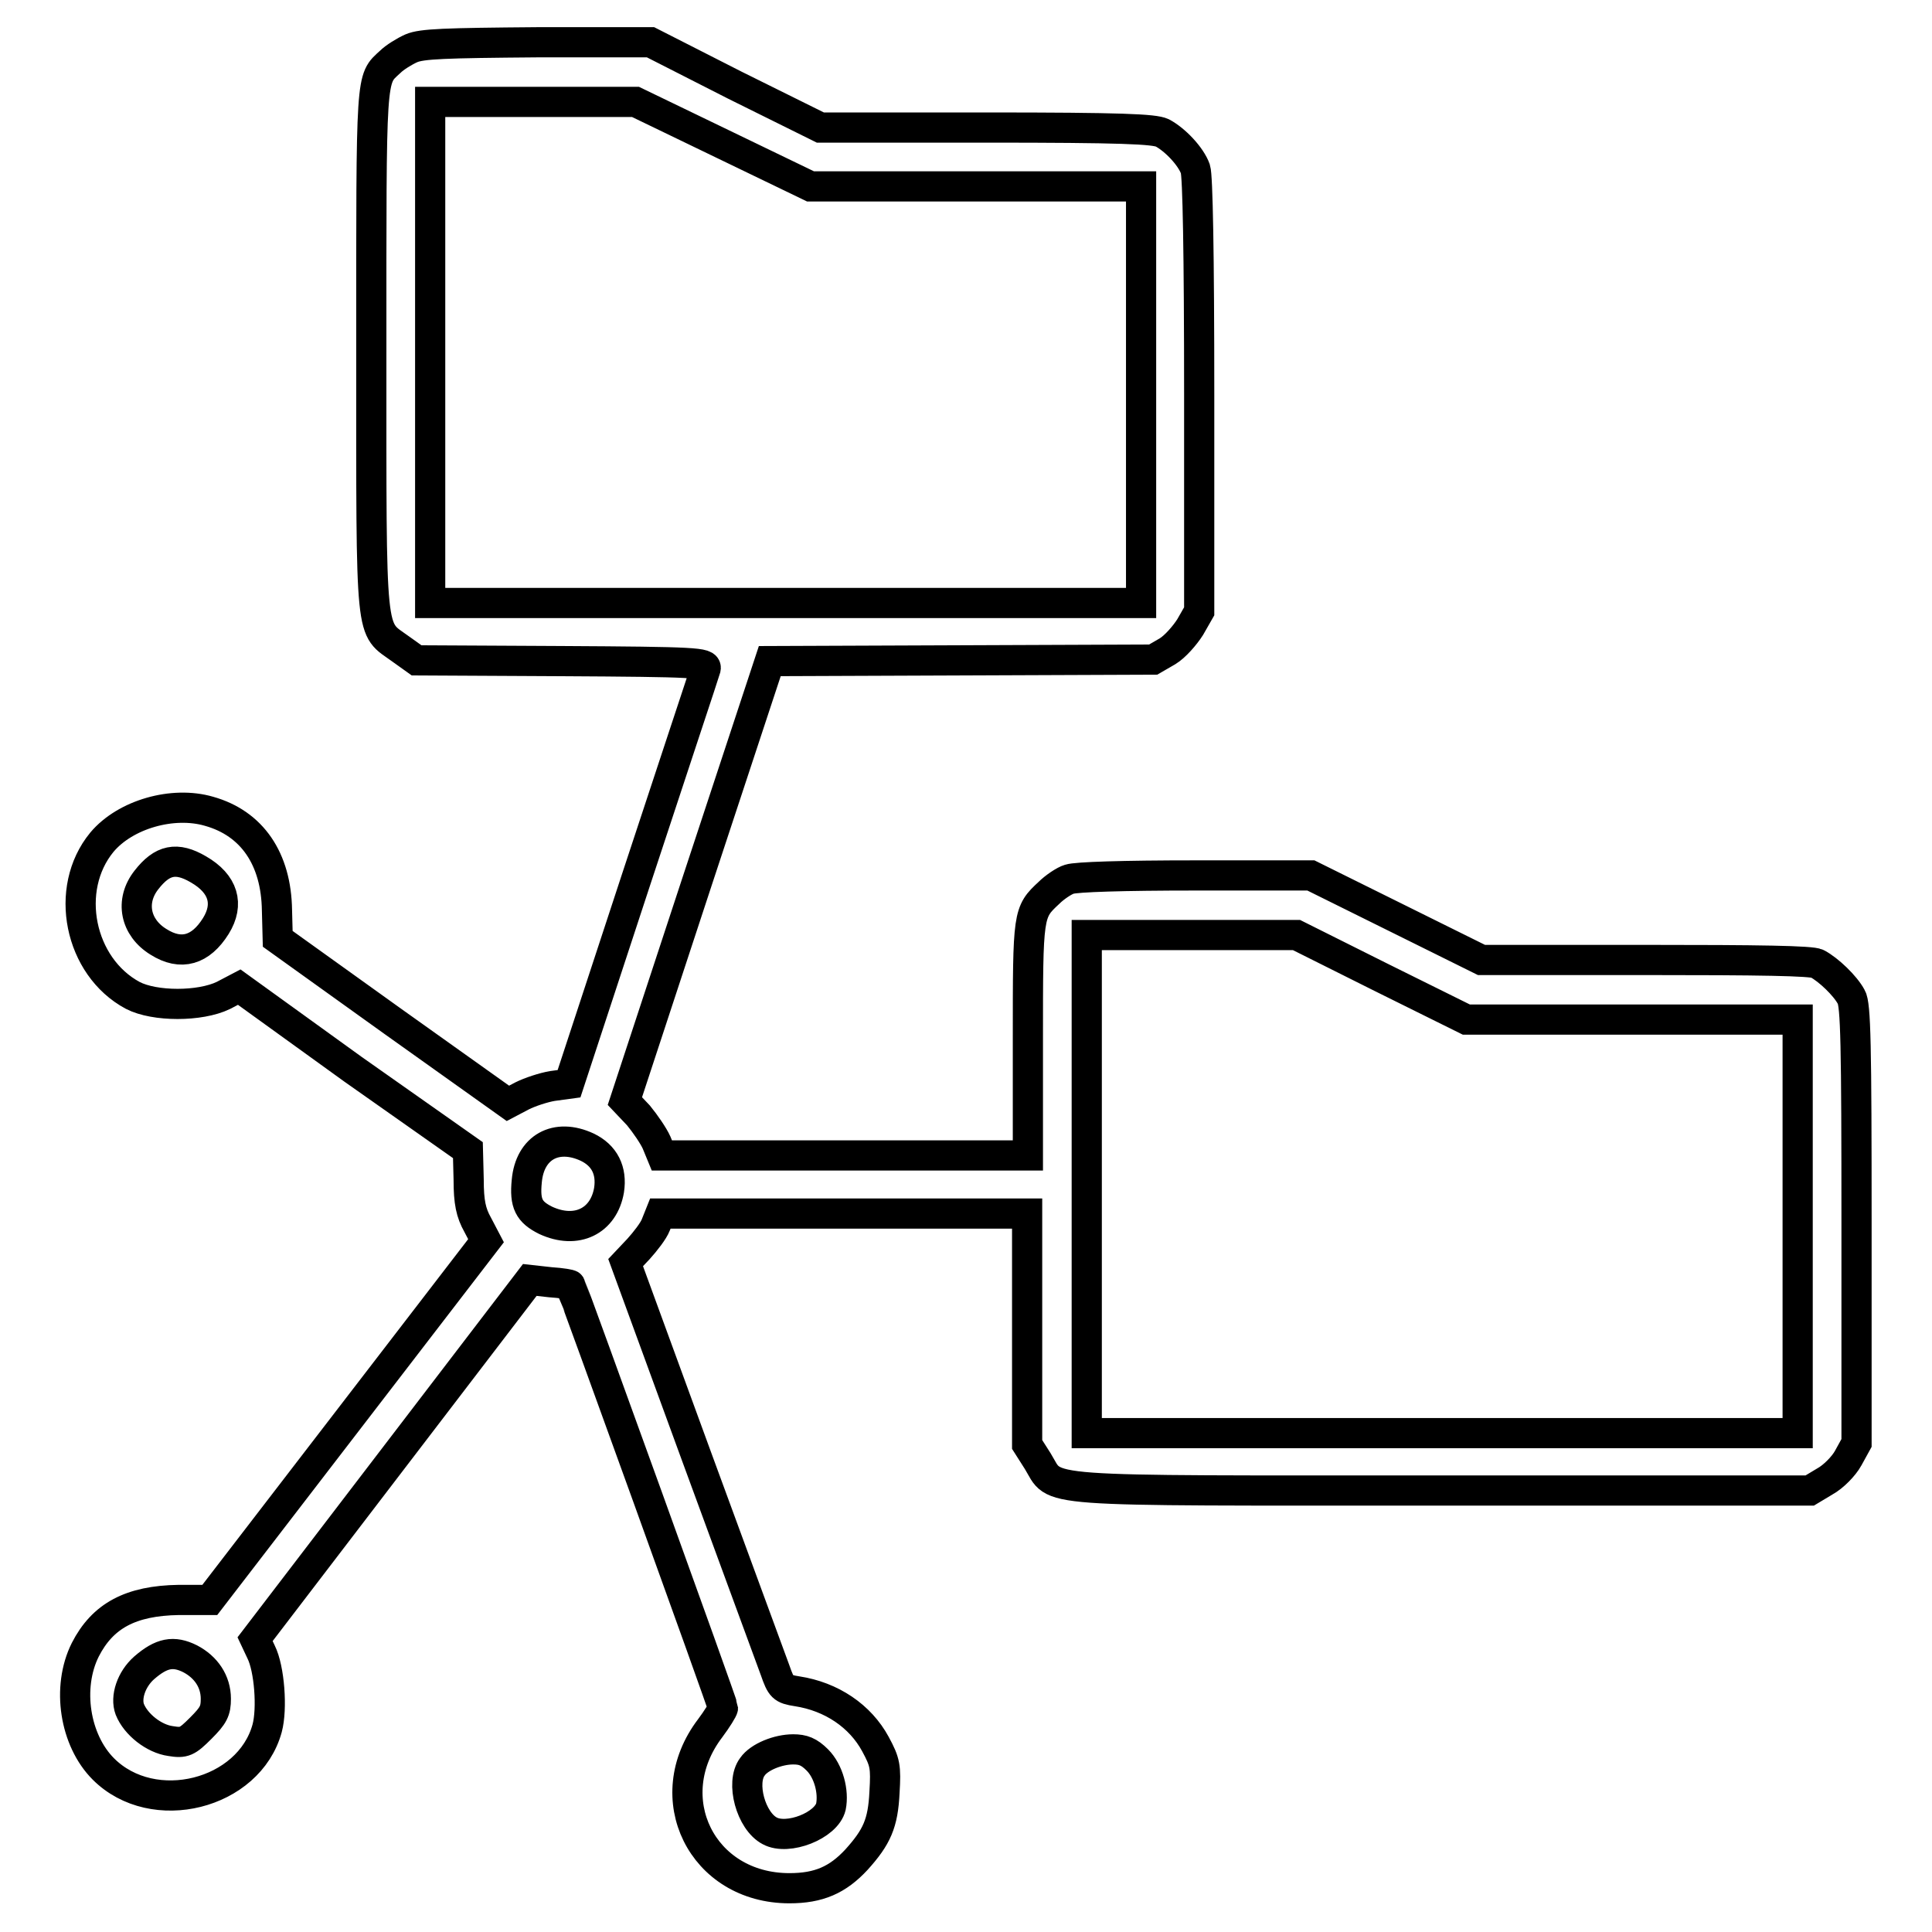 <?xml version="1.0" encoding="utf-8"?>
<!-- Svg Vector Icons : http://www.onlinewebfonts.com/icon -->
<!DOCTYPE svg PUBLIC "-//W3C//DTD SVG 1.1//EN" "http://www.w3.org/Graphics/SVG/1.1/DTD/svg11.dtd">
<svg version="1.1" xmlns="http://www.w3.org/2000/svg" xmlns:xlink="http://www.w3.org/1999/xlink" x="0px" y="0px" viewBox="0 0 256 256" enable-background="new 0 0 256 256" xml:space="preserve">
<g><g><g><path stroke-width="4" fill-opacity="0" stroke="#000000"  d="M54.5,6.4c-0.9,0.4-2.2,1.2-2.8,1.8c-2.6,2.4-2.5,1.1-2.5,38.3c0,39.1-0.2,36.5,3.9,39.5l2.1,1.5l19.2,0.1c17.9,0.1,19.3,0.2,19.1,1c-0.1,0.4-4.3,13-9.2,27.9l-8.9,27.1l-2.2,0.3c-1.2,0.2-3,0.8-4,1.3l-1.9,1L52,135.3l-15.2-10.9l-0.1-3.8c-0.1-6.8-3.3-11.5-9-13.1c-4.8-1.4-11.1,0.4-14.2,4.1c-5.1,6.2-3,16.5,4.1,20.3c2.9,1.5,8.9,1.5,12,0l2.1-1.1l15.1,10.9L62,152.4l0.1,3.9c0,3,0.3,4.4,1.2,6l1.1,2.1l-18.3,23.8L27.8,212l-4.1,0c-6.4,0.1-10.1,2.1-12.4,6.6c-2.5,5-1.4,12,2.4,15.8c6.6,6.6,19.3,3.4,21.7-5.4c0.7-2.6,0.3-7.9-0.8-10.1l-0.8-1.7l18.2-23.8l18.2-23.8l2.7,0.3c1.5,0.1,2.7,0.3,2.7,0.4c0.2,0.3,20.2,55.6,20.2,56c0,0.2-0.8,1.5-1.7,2.7c-7,9.2-1.1,21.2,10.5,21.2c3.9,0,6.4-1.1,8.9-3.8c2.7-3,3.5-4.8,3.7-8.9c0.2-3.4,0.1-4-1.2-6.4c-2-3.7-5.8-6.3-10.4-7c-1.9-0.3-2.1-0.5-2.9-2.8c-0.5-1.4-5.2-14.1-10.4-28.3l-9.4-25.7l1.7-1.8c0.9-1,2-2.4,2.3-3.2l0.6-1.5H112h24.1v15.3v15.3l1.4,2.2c2.6,4.2-1.4,3.9,53.6,3.9h48.7l2-1.2c1.1-0.6,2.5-2,3.1-3.1l1.1-2v-28.9c0-23.9-0.1-29.2-0.7-30.2c-0.8-1.5-3-3.6-4.5-4.4c-0.7-0.4-7.7-0.5-22.8-0.5h-21.7l-11.3-5.6l-11.3-5.6h-15.3c-9.6,0-15.8,0.2-16.7,0.5c-0.7,0.2-2,1.1-2.7,1.8c-2.8,2.6-2.8,2.7-2.8,19.4v15.4h-24.2H87.7l-0.7-1.7c-0.4-0.9-1.5-2.5-2.4-3.6l-1.8-1.9l9.6-29.2l9.6-29.1l25.4-0.1l25.4-0.1l1.9-1.1c1-0.6,2.3-2.1,3-3.2l1.2-2.1V52.4c0-19-0.2-29.1-0.5-30c-0.6-1.7-2.7-3.9-4.4-4.8c-1.1-0.5-5.3-0.7-23.3-0.7h-22l-11.3-5.6L86.2,5.6h-15C58.9,5.7,55.9,5.8,54.5,6.4z M95.8,19.1l11.6,5.6h21.9h21.9v27.6v27.6h-47.1H57V46.7V13.5h13.6h13.6L95.8,19.1z M26.3,115.2c3.3,1.9,4.1,4.6,2.3,7.5c-2,3.2-4.6,4-7.6,2.1c-3.1-1.9-3.8-5.4-1.6-8.2C21.5,113.9,23.4,113.5,26.3,115.2z M183,129.5l11.3,5.6h22h21.9v27.4v27.4h-47.1h-47.1v-33v-33h13.9h13.9L183,129.5z M77.8,152c2.3,1.1,3.3,3.1,2.9,5.7c-0.7,4.1-4.3,5.9-8.4,4c-2.2-1.1-2.8-2.2-2.5-5.2C70.2,152,73.7,150.1,77.8,152z M25.2,219.8c2.1,1.1,3.4,3,3.4,5.3c0,1.6-0.3,2.2-2,3.9c-1.8,1.8-2.2,2-4,1.7c-2.2-0.3-4.6-2.2-5.4-4.2c-0.6-1.6,0.2-4,1.9-5.5C21.4,219,23,218.7,25.2,219.8z M108.3,233.2c1.5,1.5,2.2,4.2,1.8,6.2c-0.6,2.5-5.7,4.5-8.1,3.2c-2.5-1.3-3.9-6.4-2.3-8.5c0.9-1.3,3.4-2.3,5.4-2.3C106.4,231.8,107.2,232.1,108.3,233.2z"/></g></g></g>
</svg>